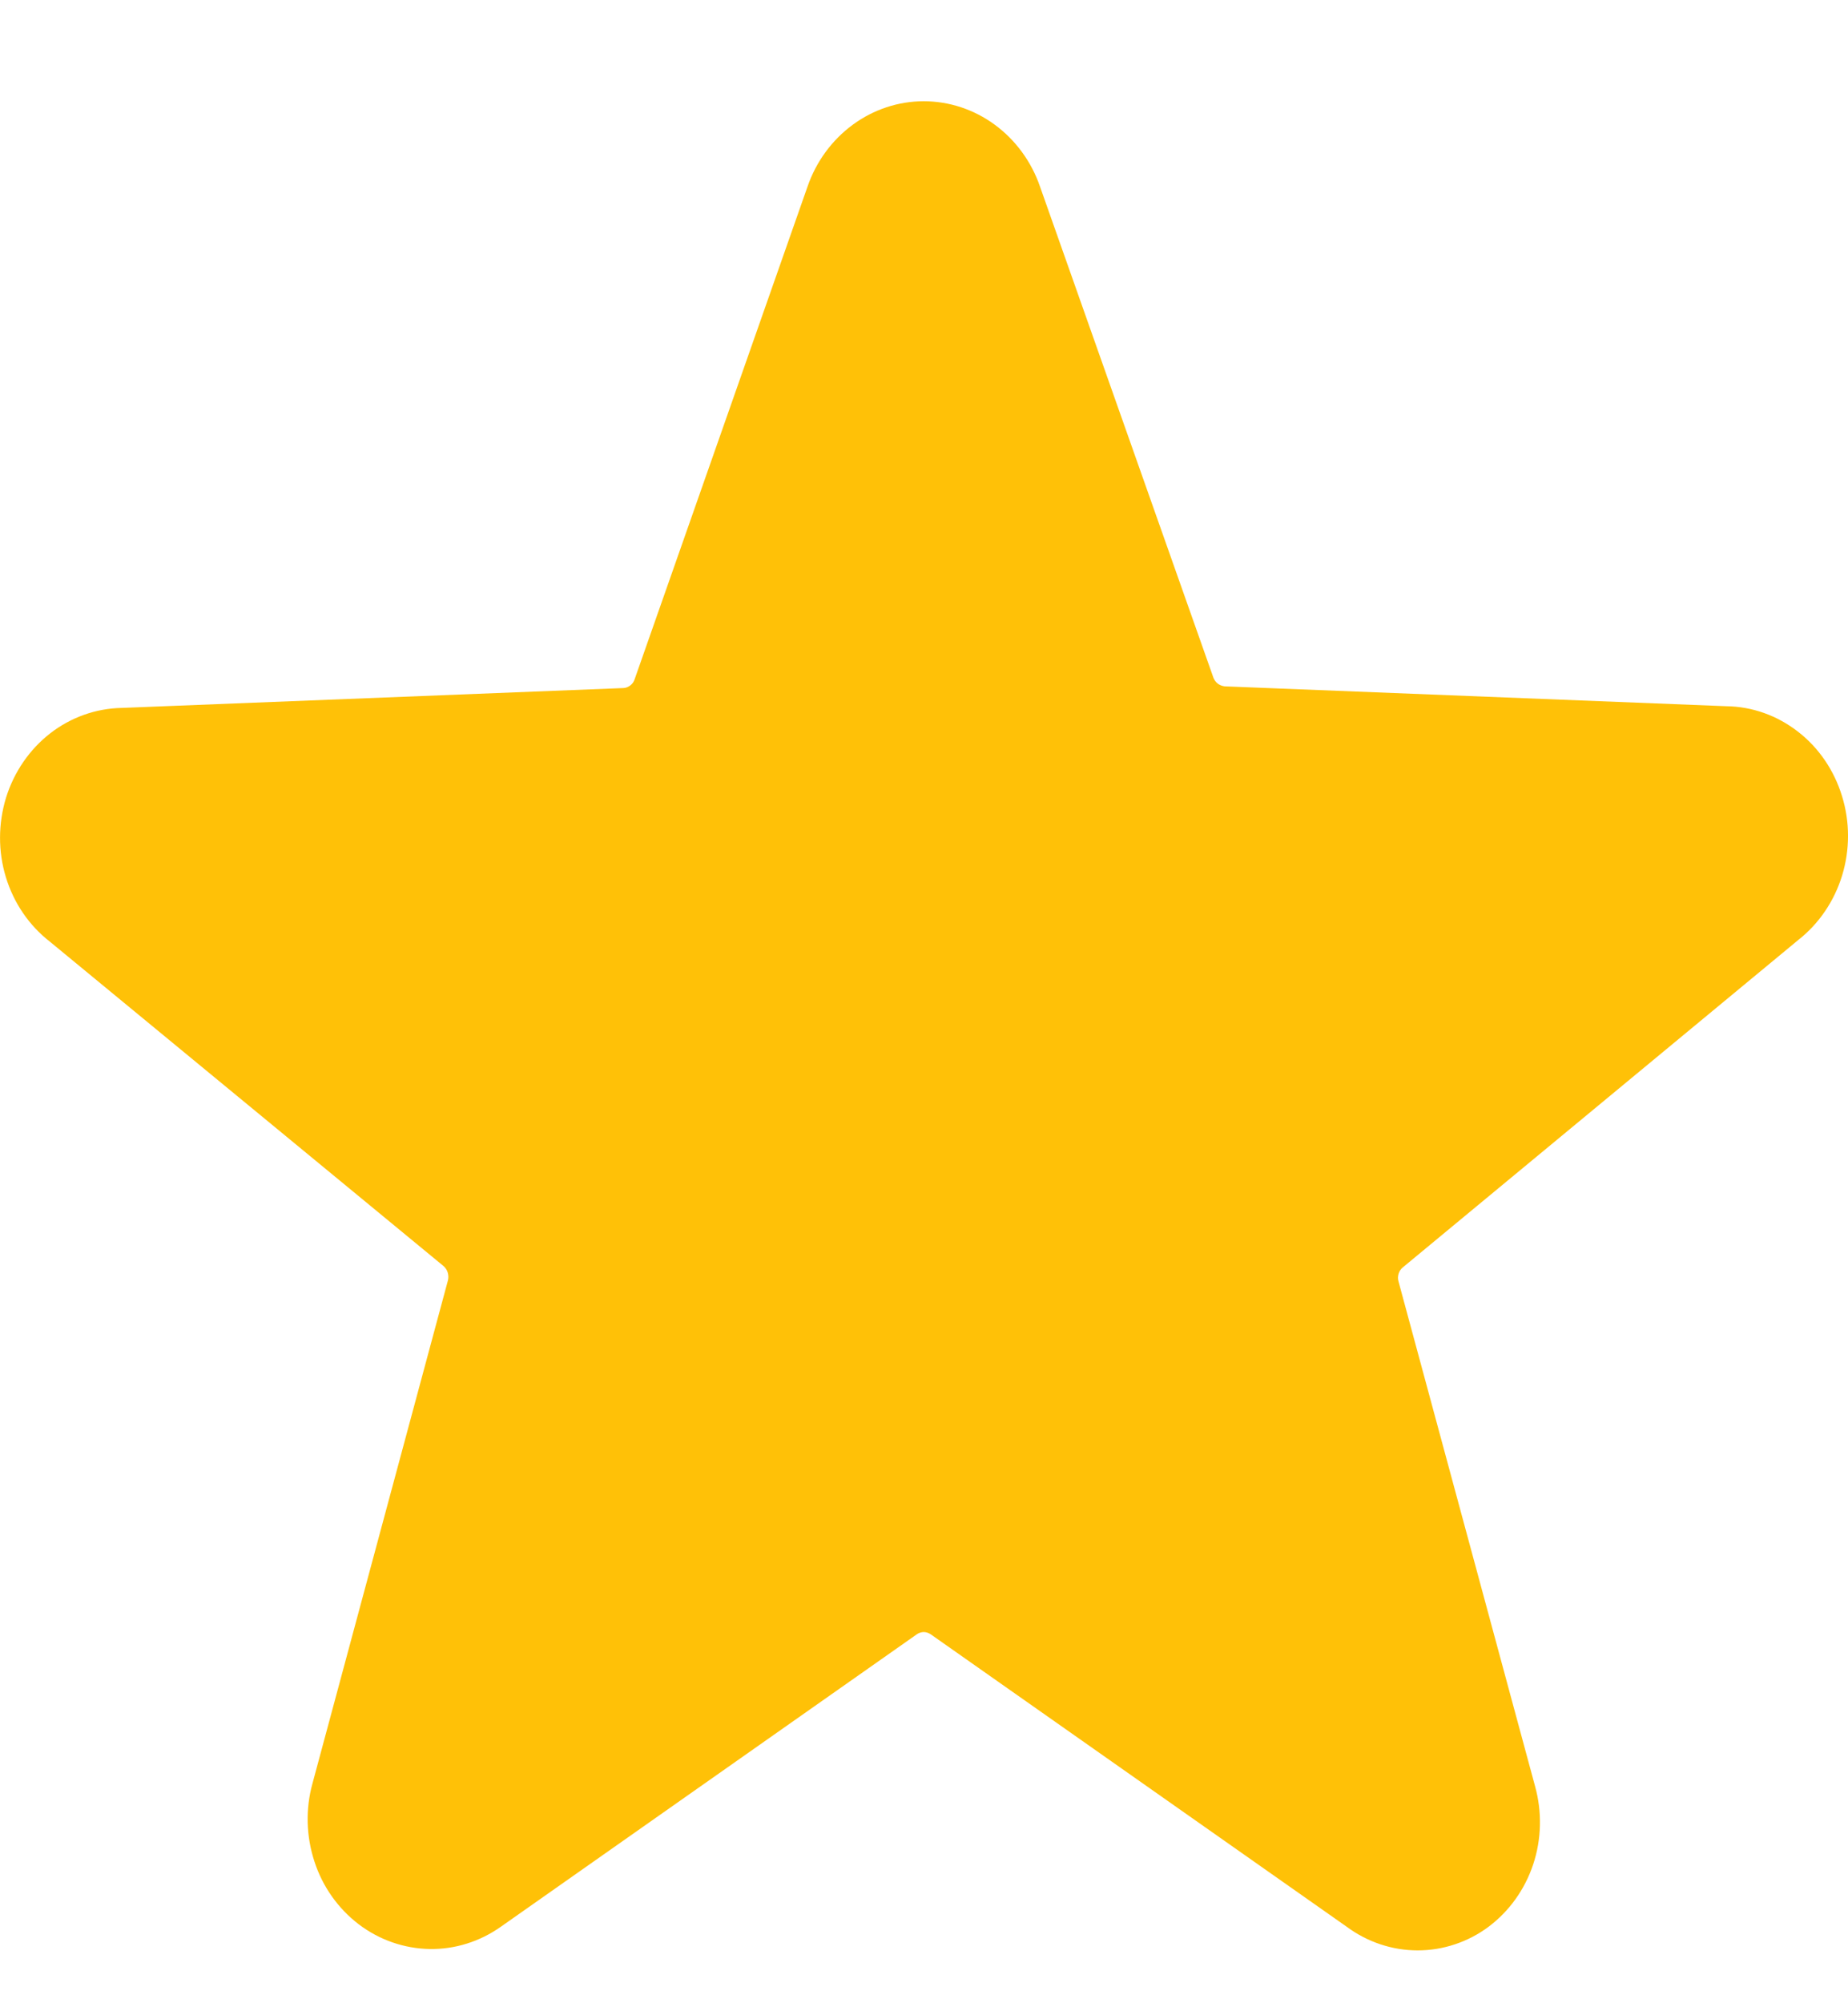 <svg width="12" height="13" viewBox="0 0 12 13" fill="none" xmlns="http://www.w3.org/2000/svg">
<path d="M11.677 6.1C11.811 5.995 11.911 5.848 11.962 5.681C12.013 5.513 12.013 5.333 11.961 5.166C11.91 4.999 11.81 4.852 11.675 4.748C11.54 4.643 11.377 4.585 11.21 4.583L7.952 4.454C7.936 4.452 7.92 4.446 7.907 4.436C7.894 4.426 7.885 4.412 7.879 4.397L6.753 1.21C6.697 1.048 6.594 0.908 6.459 0.809C6.324 0.71 6.163 0.657 5.998 0.657C5.834 0.657 5.673 0.71 5.538 0.809C5.403 0.908 5.3 1.048 5.244 1.21L4.121 4.408C4.116 4.424 4.106 4.438 4.093 4.448C4.08 4.458 4.065 4.464 4.049 4.465L0.791 4.594C0.623 4.597 0.46 4.655 0.326 4.759C0.191 4.864 0.091 5.01 0.039 5.177C-0.012 5.345 -0.013 5.525 0.038 5.692C0.089 5.86 0.189 6.006 0.324 6.111L2.88 8.216C2.892 8.227 2.902 8.241 2.907 8.257C2.912 8.274 2.913 8.291 2.909 8.308L2.029 11.574C1.983 11.74 1.988 11.917 2.042 12.081C2.095 12.244 2.196 12.386 2.33 12.488C2.463 12.589 2.624 12.645 2.789 12.648C2.954 12.651 3.116 12.6 3.253 12.503L5.953 10.606C5.966 10.597 5.982 10.591 5.998 10.591C6.015 10.591 6.03 10.597 6.044 10.606L8.744 12.503C8.879 12.603 9.04 12.657 9.206 12.657C9.371 12.657 9.533 12.603 9.667 12.503C9.801 12.402 9.902 12.261 9.956 12.098C10.01 11.935 10.014 11.758 9.968 11.592L9.081 8.315C9.076 8.299 9.077 8.281 9.082 8.265C9.087 8.249 9.097 8.234 9.11 8.224L11.677 6.1Z" fill="#FFC107"/>
</svg>

